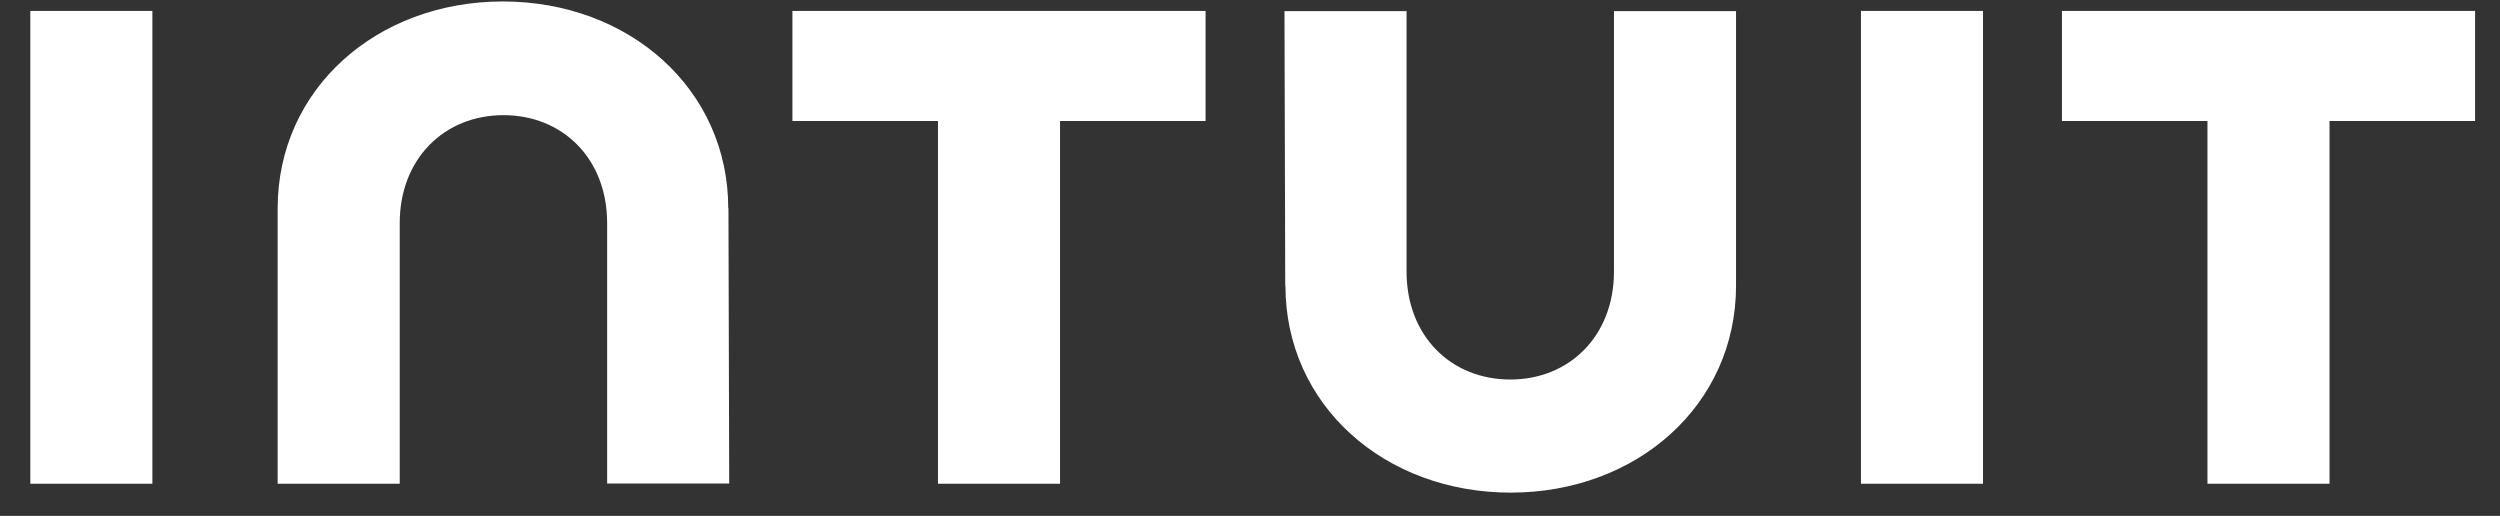 <svg width="63" height="13" viewBox="0 0 63 13" fill="none" xmlns="http://www.w3.org/2000/svg">
<rect x="0" y="0" width="63" height="13" fill="#333333" stroke="none"/>
<path d="M32.393 7.2C32.393 10.212 34.892 12.414 38.068 12.414C41.245 12.414 43.748 10.212 43.748 7.2V0.28H40.672V6.843C40.672 8.468 39.547 9.564 38.059 9.564C36.571 9.564 35.445 8.473 35.445 6.843V0.28H32.369L32.388 7.2H32.393ZM51.961 3.049H55.628V12.19H58.704V3.049H62.372V0.276H51.961V3.049ZM49.972 0.276H46.896V12.19H49.972V0.276ZM19.969 3.049H23.637V12.19H26.713V3.049H30.38V0.276H19.969V3.049ZM3.84 0.276H0.764V12.19H3.84V0.276ZM18.352 5.251C18.352 2.239 15.849 0.037 12.672 0.037C9.496 0.037 6.997 2.239 6.997 5.251V12.19H10.073V5.623C10.073 3.998 11.199 2.902 12.687 2.902C14.175 2.902 15.3 3.993 15.3 5.623V12.185H18.376L18.357 5.246L18.352 5.251Z" fill="white"/>
</svg>
